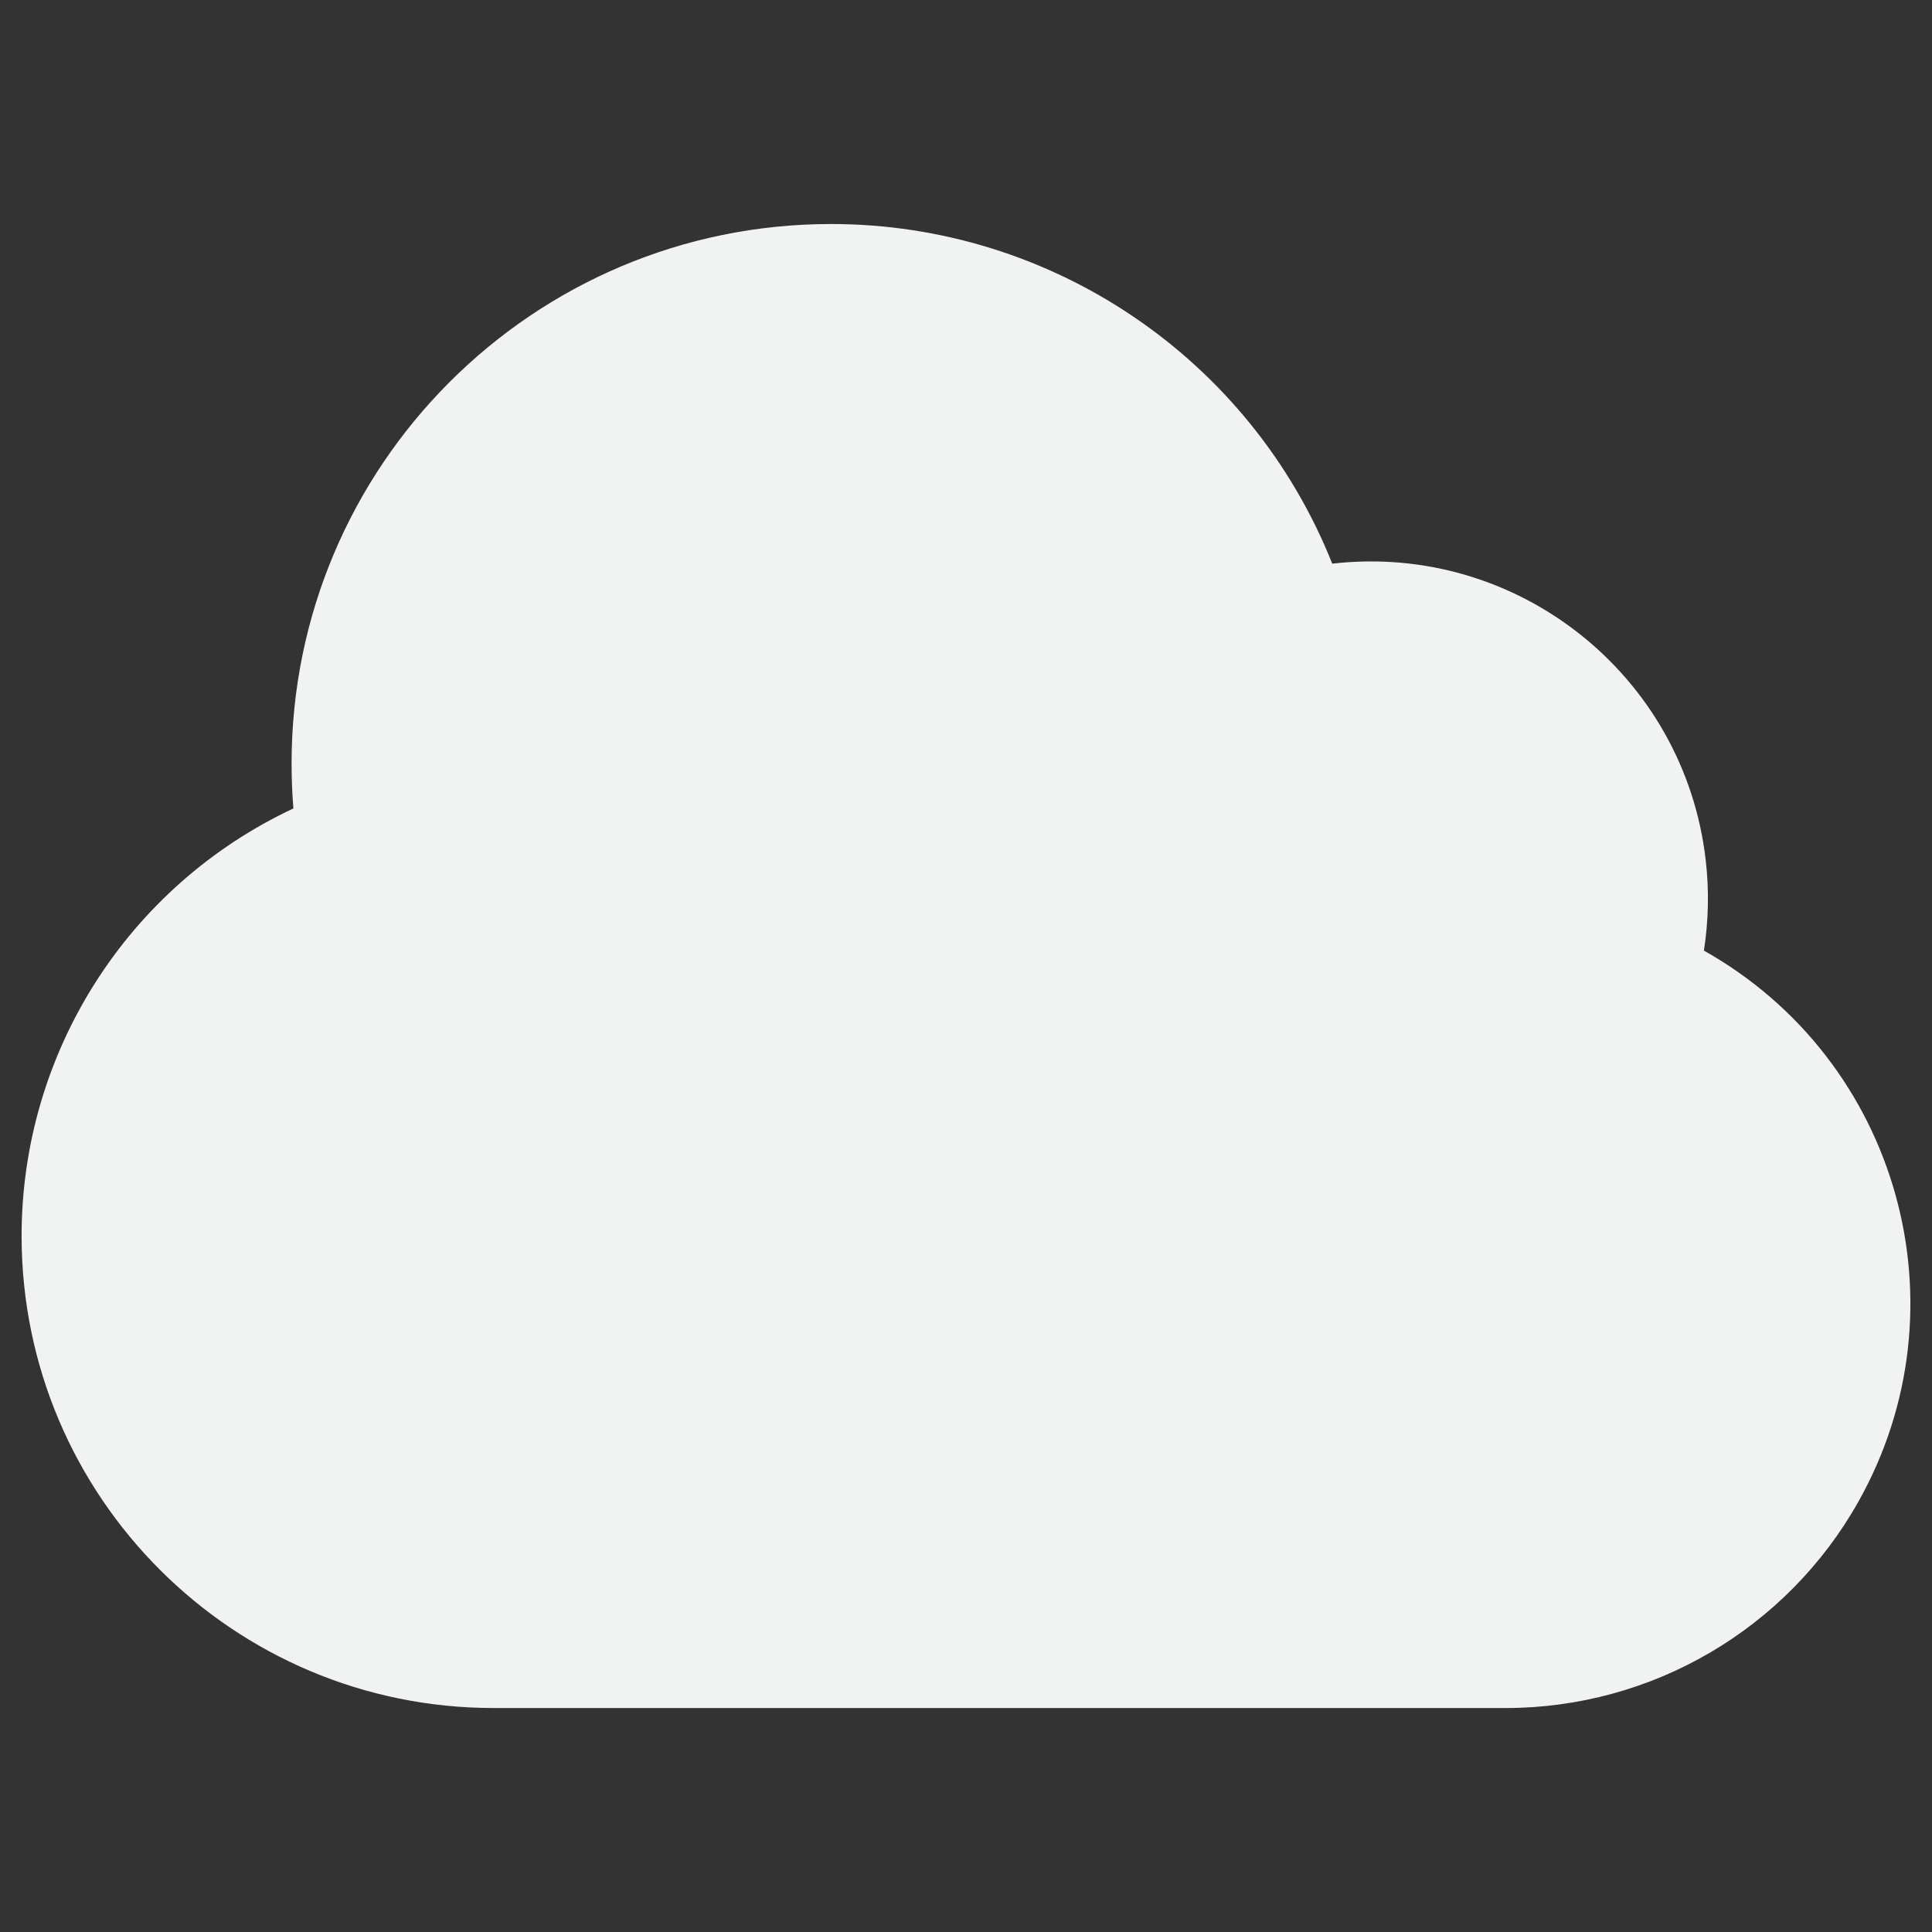 <?xml version="1.0" encoding="UTF-8"?><svg id="a" xmlns="http://www.w3.org/2000/svg" viewBox="0 0 1000 1000"><rect x="0" y="0" width="1000" height="1000" fill="#333333" stroke="none"/><path d="M150.92,395.35c-.08-154.23,124.89-279.33,279.12-279.4,114.34-.06,217.17,69.59,259.53,175.8,95.77-11,182.31,57.73,193.31,153.49,1.79,15.57,1.47,31.3-.94,46.79,100.84,56.67,136.65,184.36,79.98,285.2-37.1,66.01-106.94,106.86-182.66,106.84H255.65c-134.95.06-244.41-109.29-244.47-244.24-.04-94.84,54.8-181.14,140.68-221.38-.62-7.68-.94-15.38-.93-23.09Z" fill="#f1f2f2" fill-rule="evenodd"/></svg>